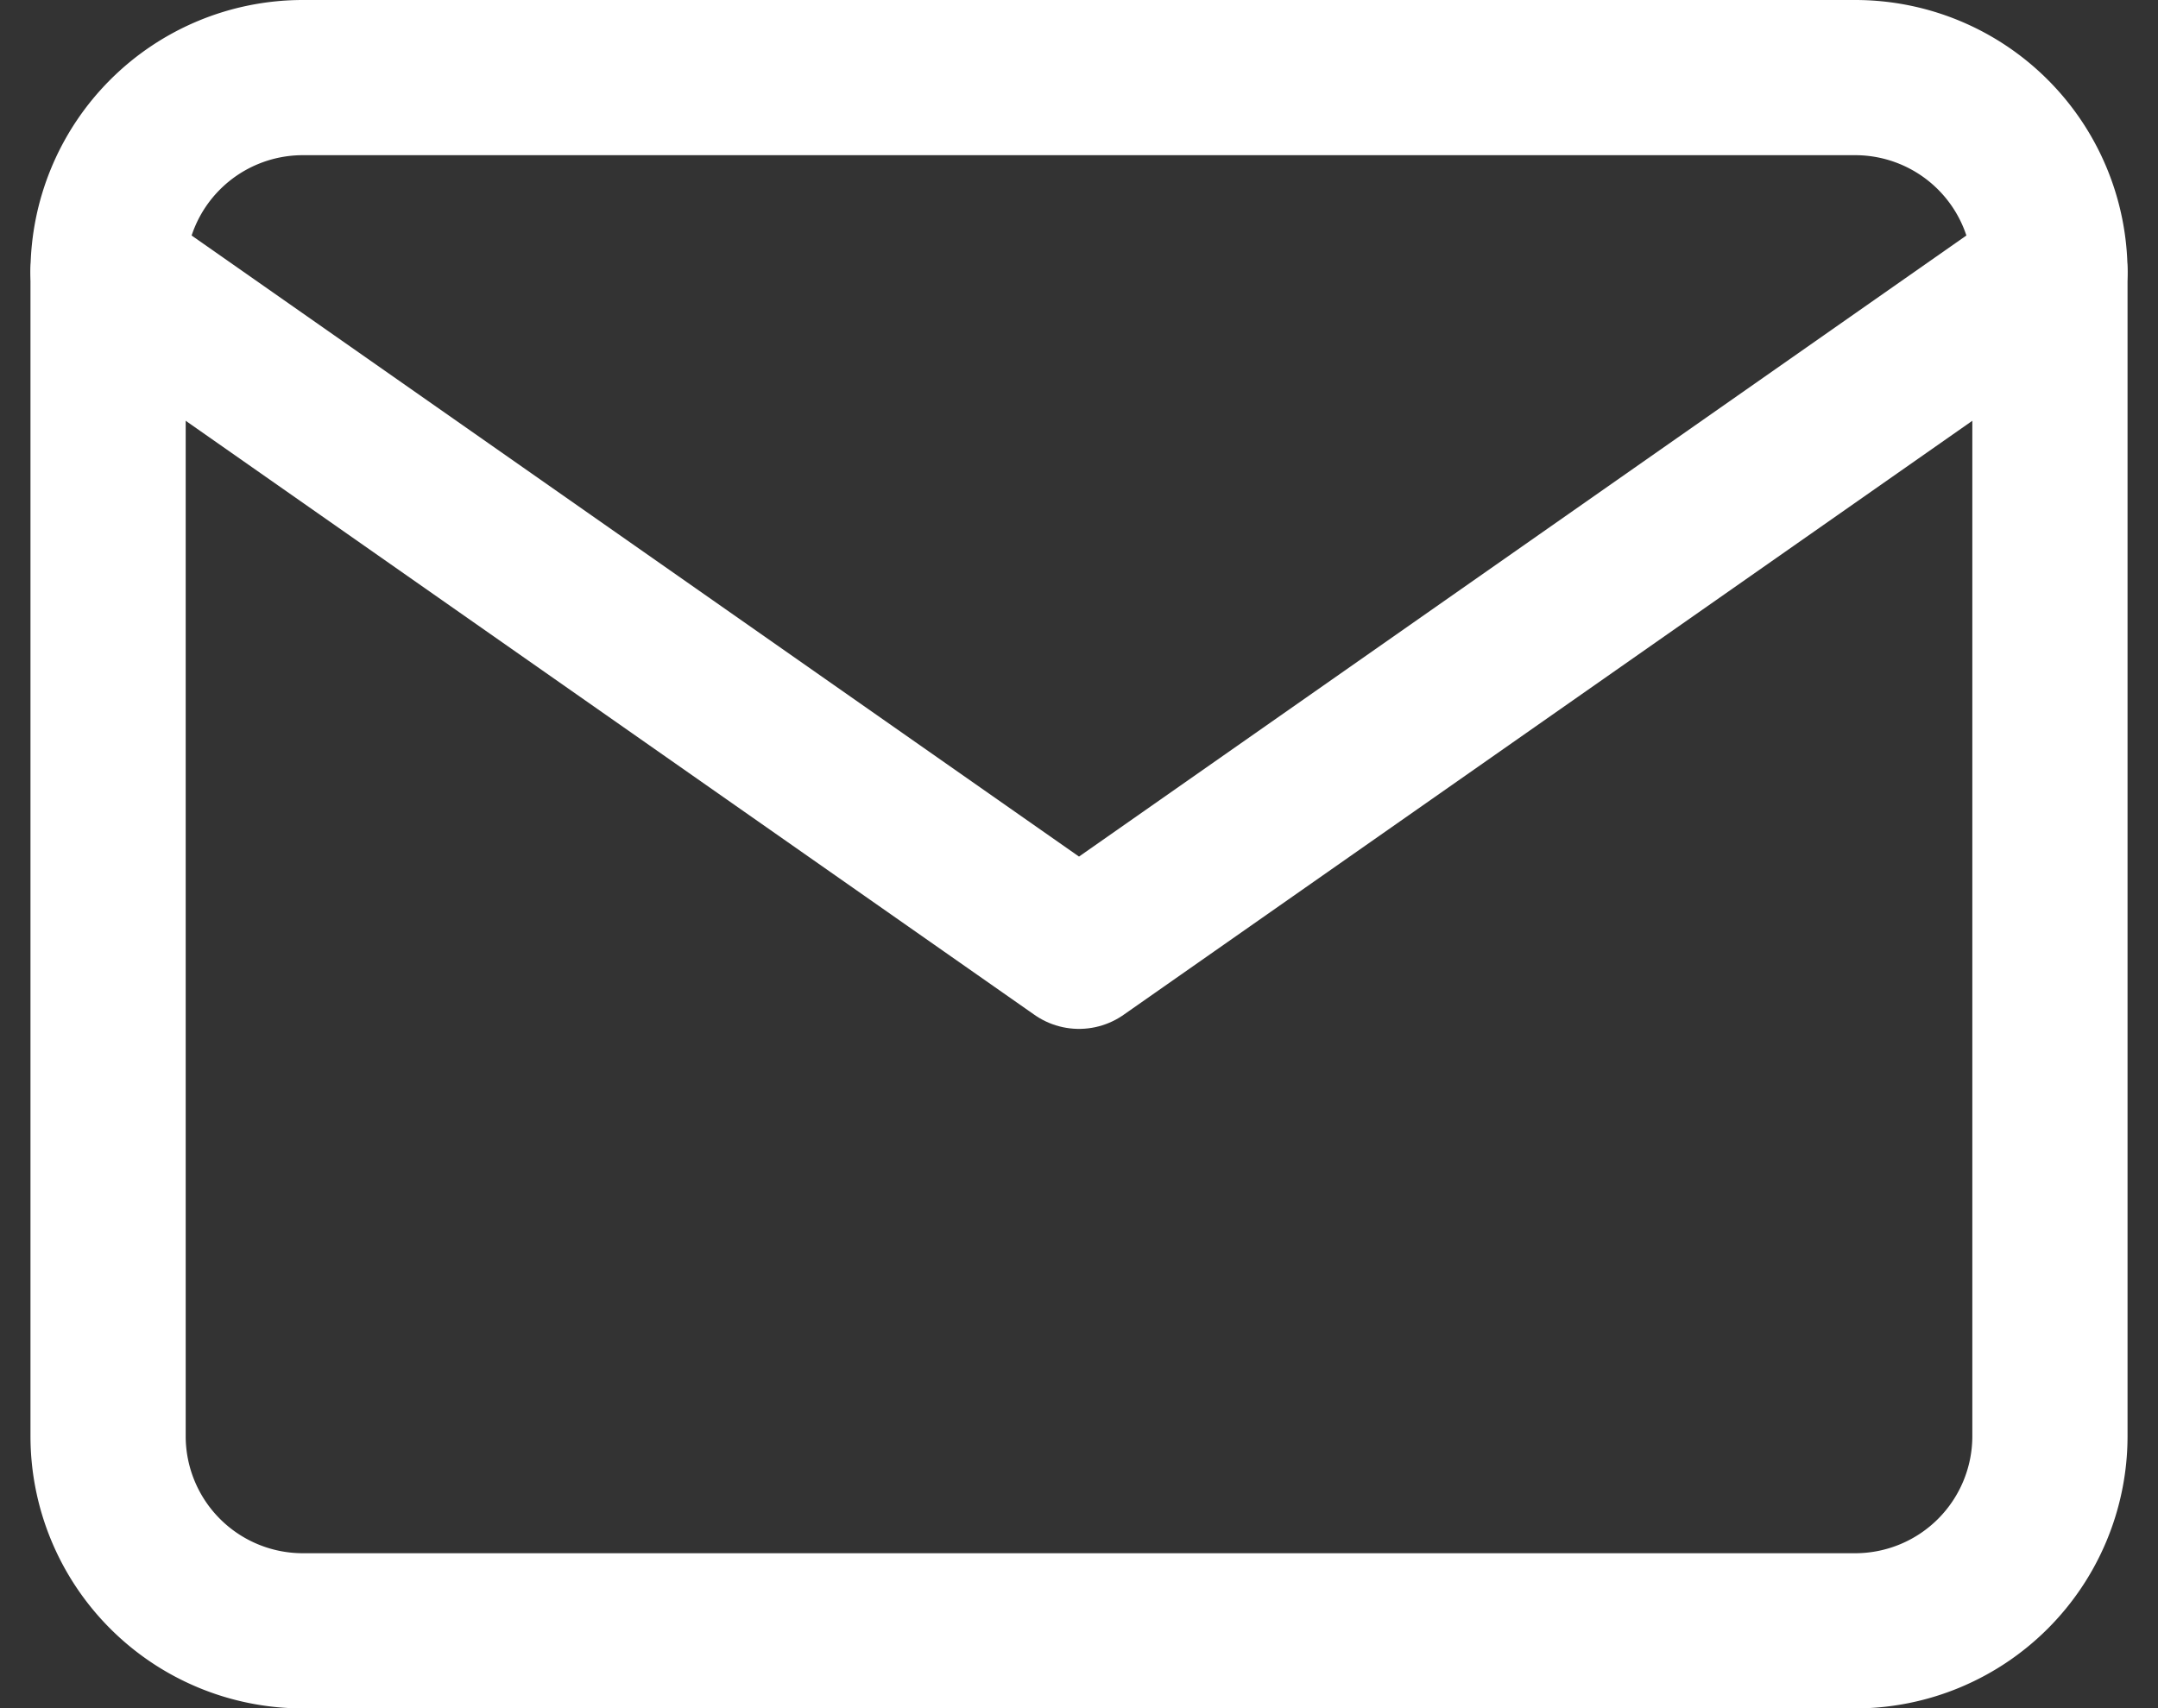 <svg xmlns="http://www.w3.org/2000/svg" width="111.229" height="88.07" viewBox="0 0 111.229 88.07">
  <rect x="0" y="0" width="111.229" height="88.07" fill="#333333" stroke="none"/>
  <g id="Icon_feather-mail" data-name="Icon feather-mail" transform="translate(2.571 -2)">
    <path id="Trazado_1691" data-name="Trazado 1691" d="M13.009,6h80.07a10.038,10.038,0,0,1,10.009,10.009V76.062A10.038,10.038,0,0,1,93.079,86.07H13.009A10.038,10.038,0,0,1,3,76.062V16.009A10.038,10.038,0,0,1,13.009,6Z" transform="translate(0 0)" fill="none" stroke="#fff" stroke-linecap="round" stroke-linejoin="round" stroke-width="8"/>
    <path id="Trazado_1692" data-name="Trazado 1692" d="M103.088,9,53.044,44.031,3,9" transform="translate(0 7.009)" fill="none" stroke="#fff" stroke-linecap="round" stroke-linejoin="round" stroke-width="8"/>
  </g>
</svg>
